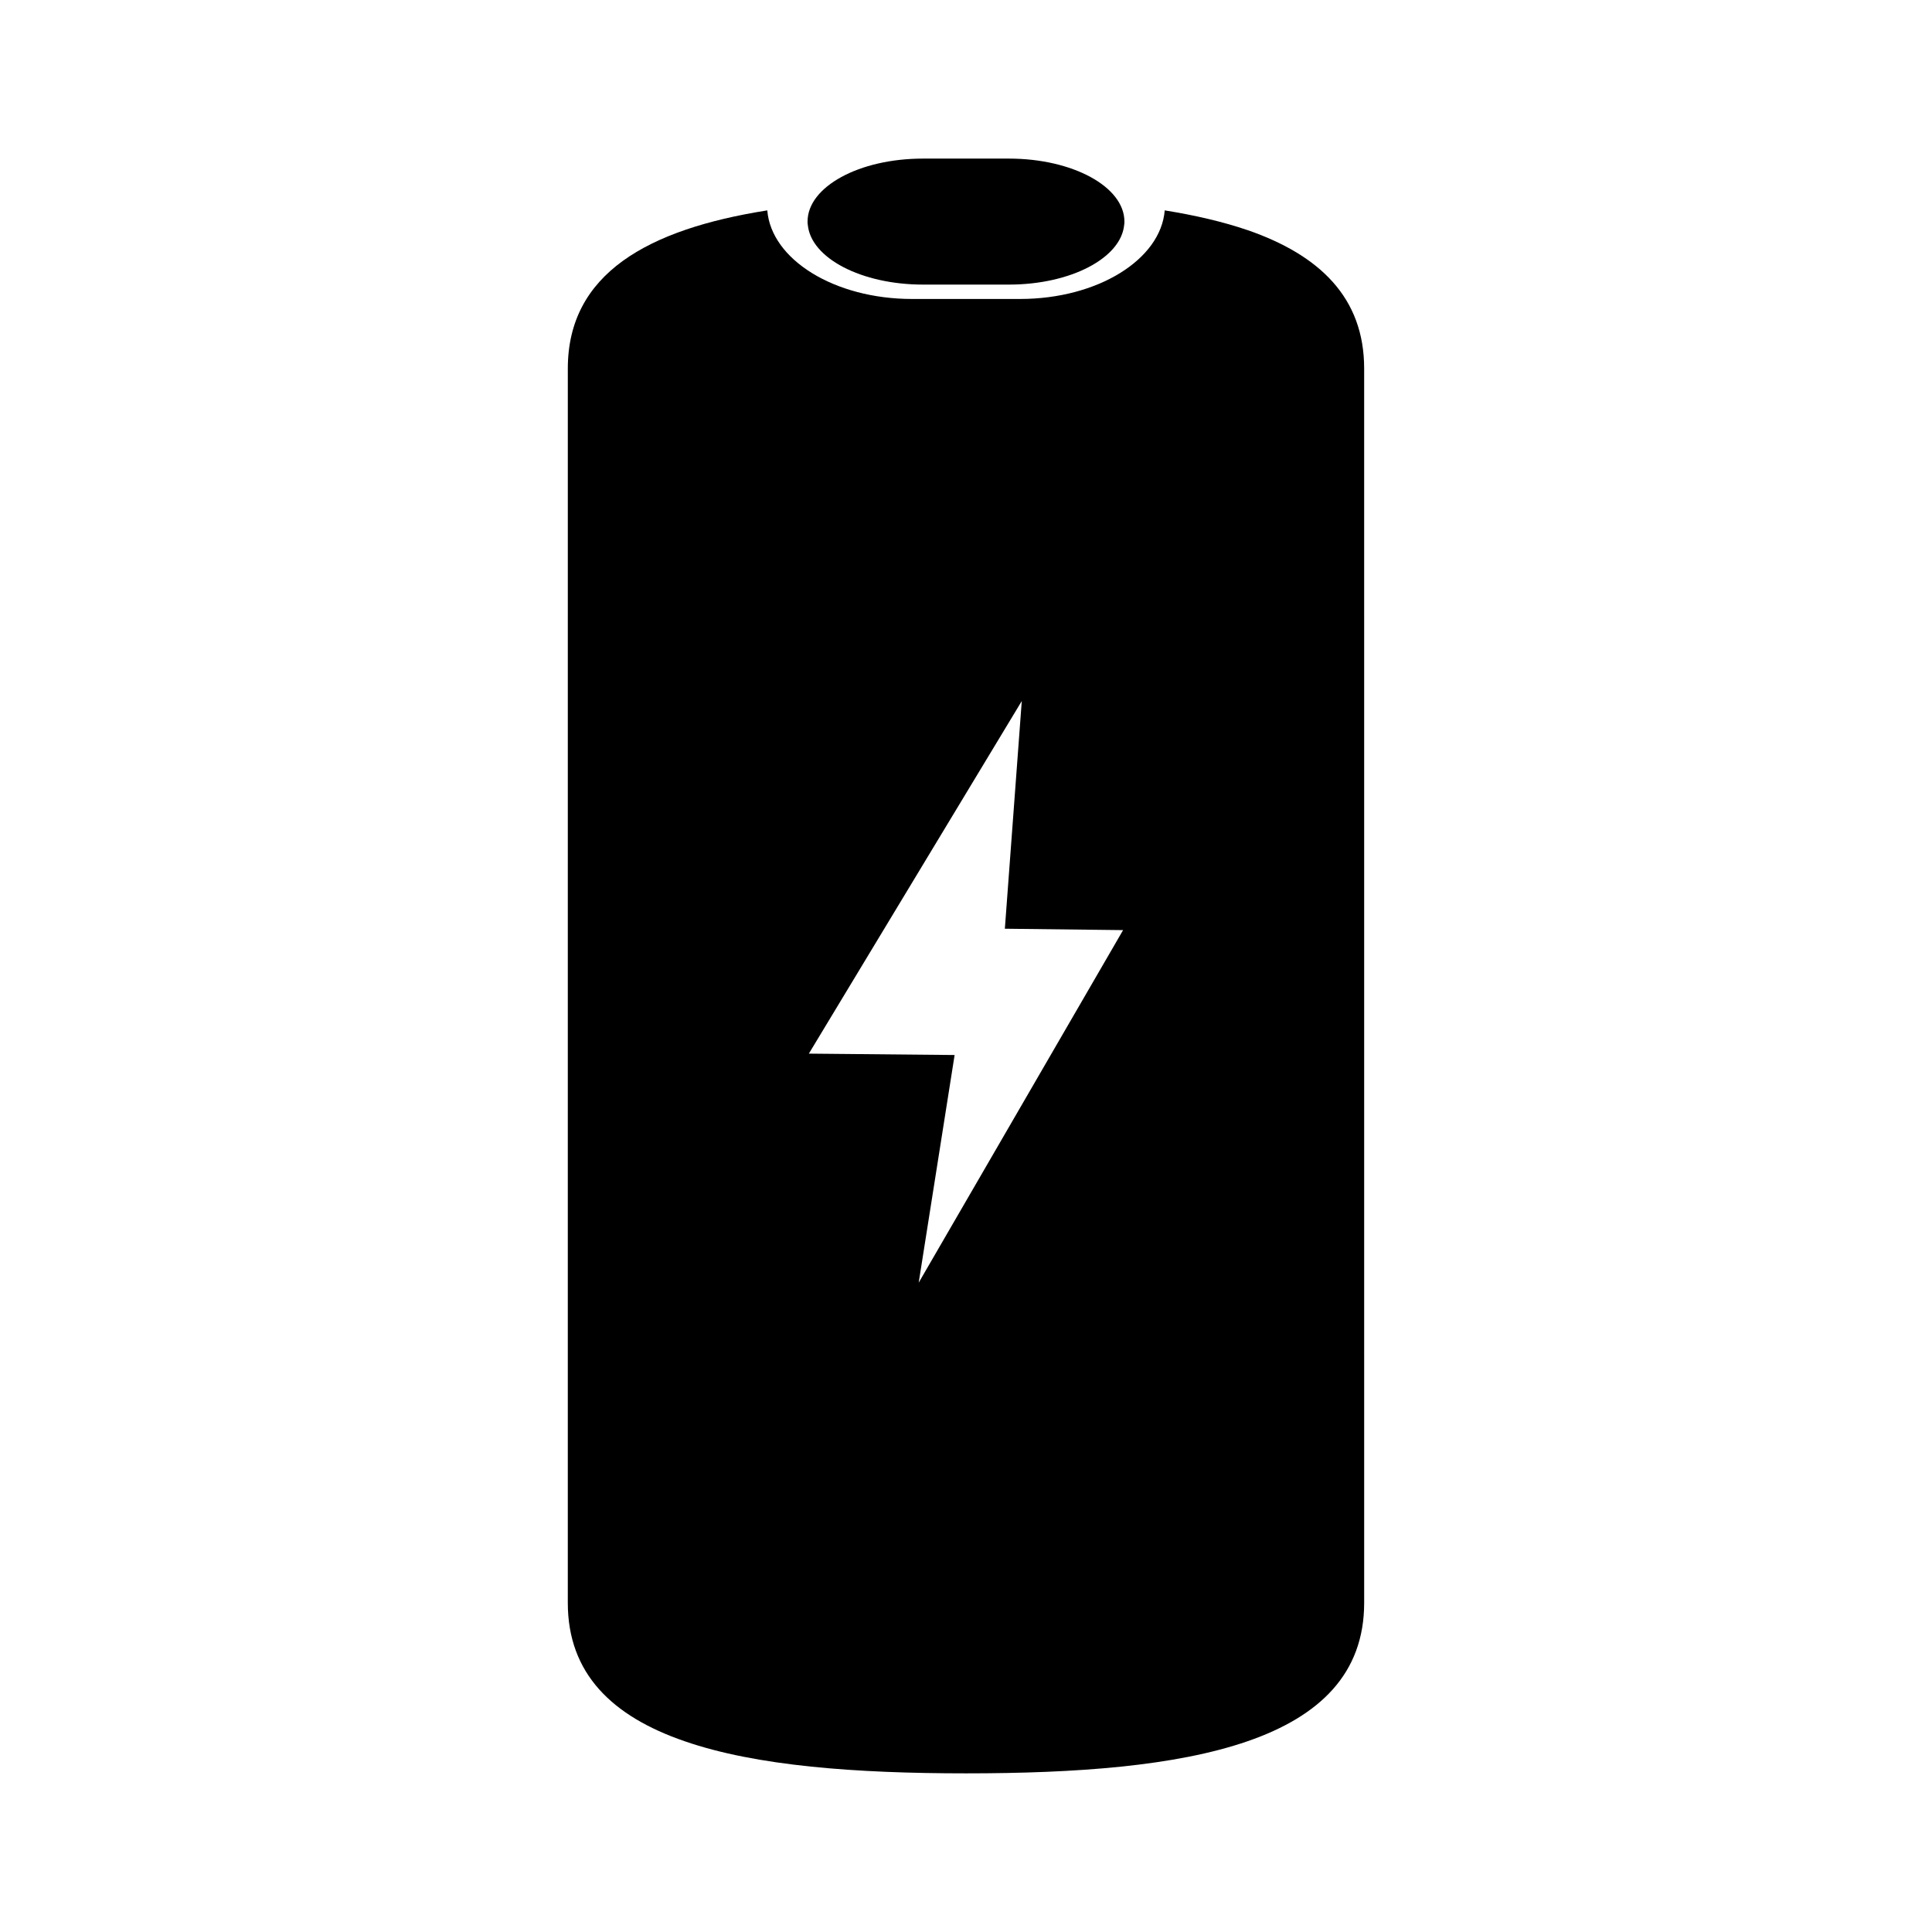 <?xml version="1.0" encoding="UTF-8"?>
<!-- Uploaded to: ICON Repo, www.svgrepo.com, Generator: ICON Repo Mixer Tools -->
<svg fill="#000000" width="800px" height="800px" version="1.1" viewBox="144 144 512 512" xmlns="http://www.w3.org/2000/svg">
 <g>
  <path d="m474.66 205c-6.531-2.231-13.941-3.949-21.996-5.246-1.047 13.039-17.809 23.477-38.359 23.477h-28.605c-20.551 0-37.312-10.438-38.359-23.477-31.59 4.988-52.863 16.727-52.863 41.922l-0.004 327.09c0 18.75 11.766 30.078 30.945 36.672 19.02 6.594 45.449 8.52 74.621 8.52 58.262 0 105.48-7.637 105.48-45.191l-0.004-327.1c0.004-18.805-11.84-30.078-30.859-36.672zm-87.199 278.93 9.523-60.34-38.629-0.367 56.426-93.441-4.484 60.34 31.336 0.367z"/>
  <path d="m388.61 219.42h22.773c16.359 0 29.699-7.031 30.535-15.82 0.066-0.281 0.066-0.594 0.066-0.875 0-9.238-13.73-16.695-30.598-16.695h-22.773c-8.469 0-16.102 1.855-21.617 4.867-5.582 3.043-8.984 7.211-8.984 11.828 0 0.281 0 0.594 0.066 0.875 0.832 8.789 14.172 15.82 30.531 15.82z"/>
 </g>
</svg>